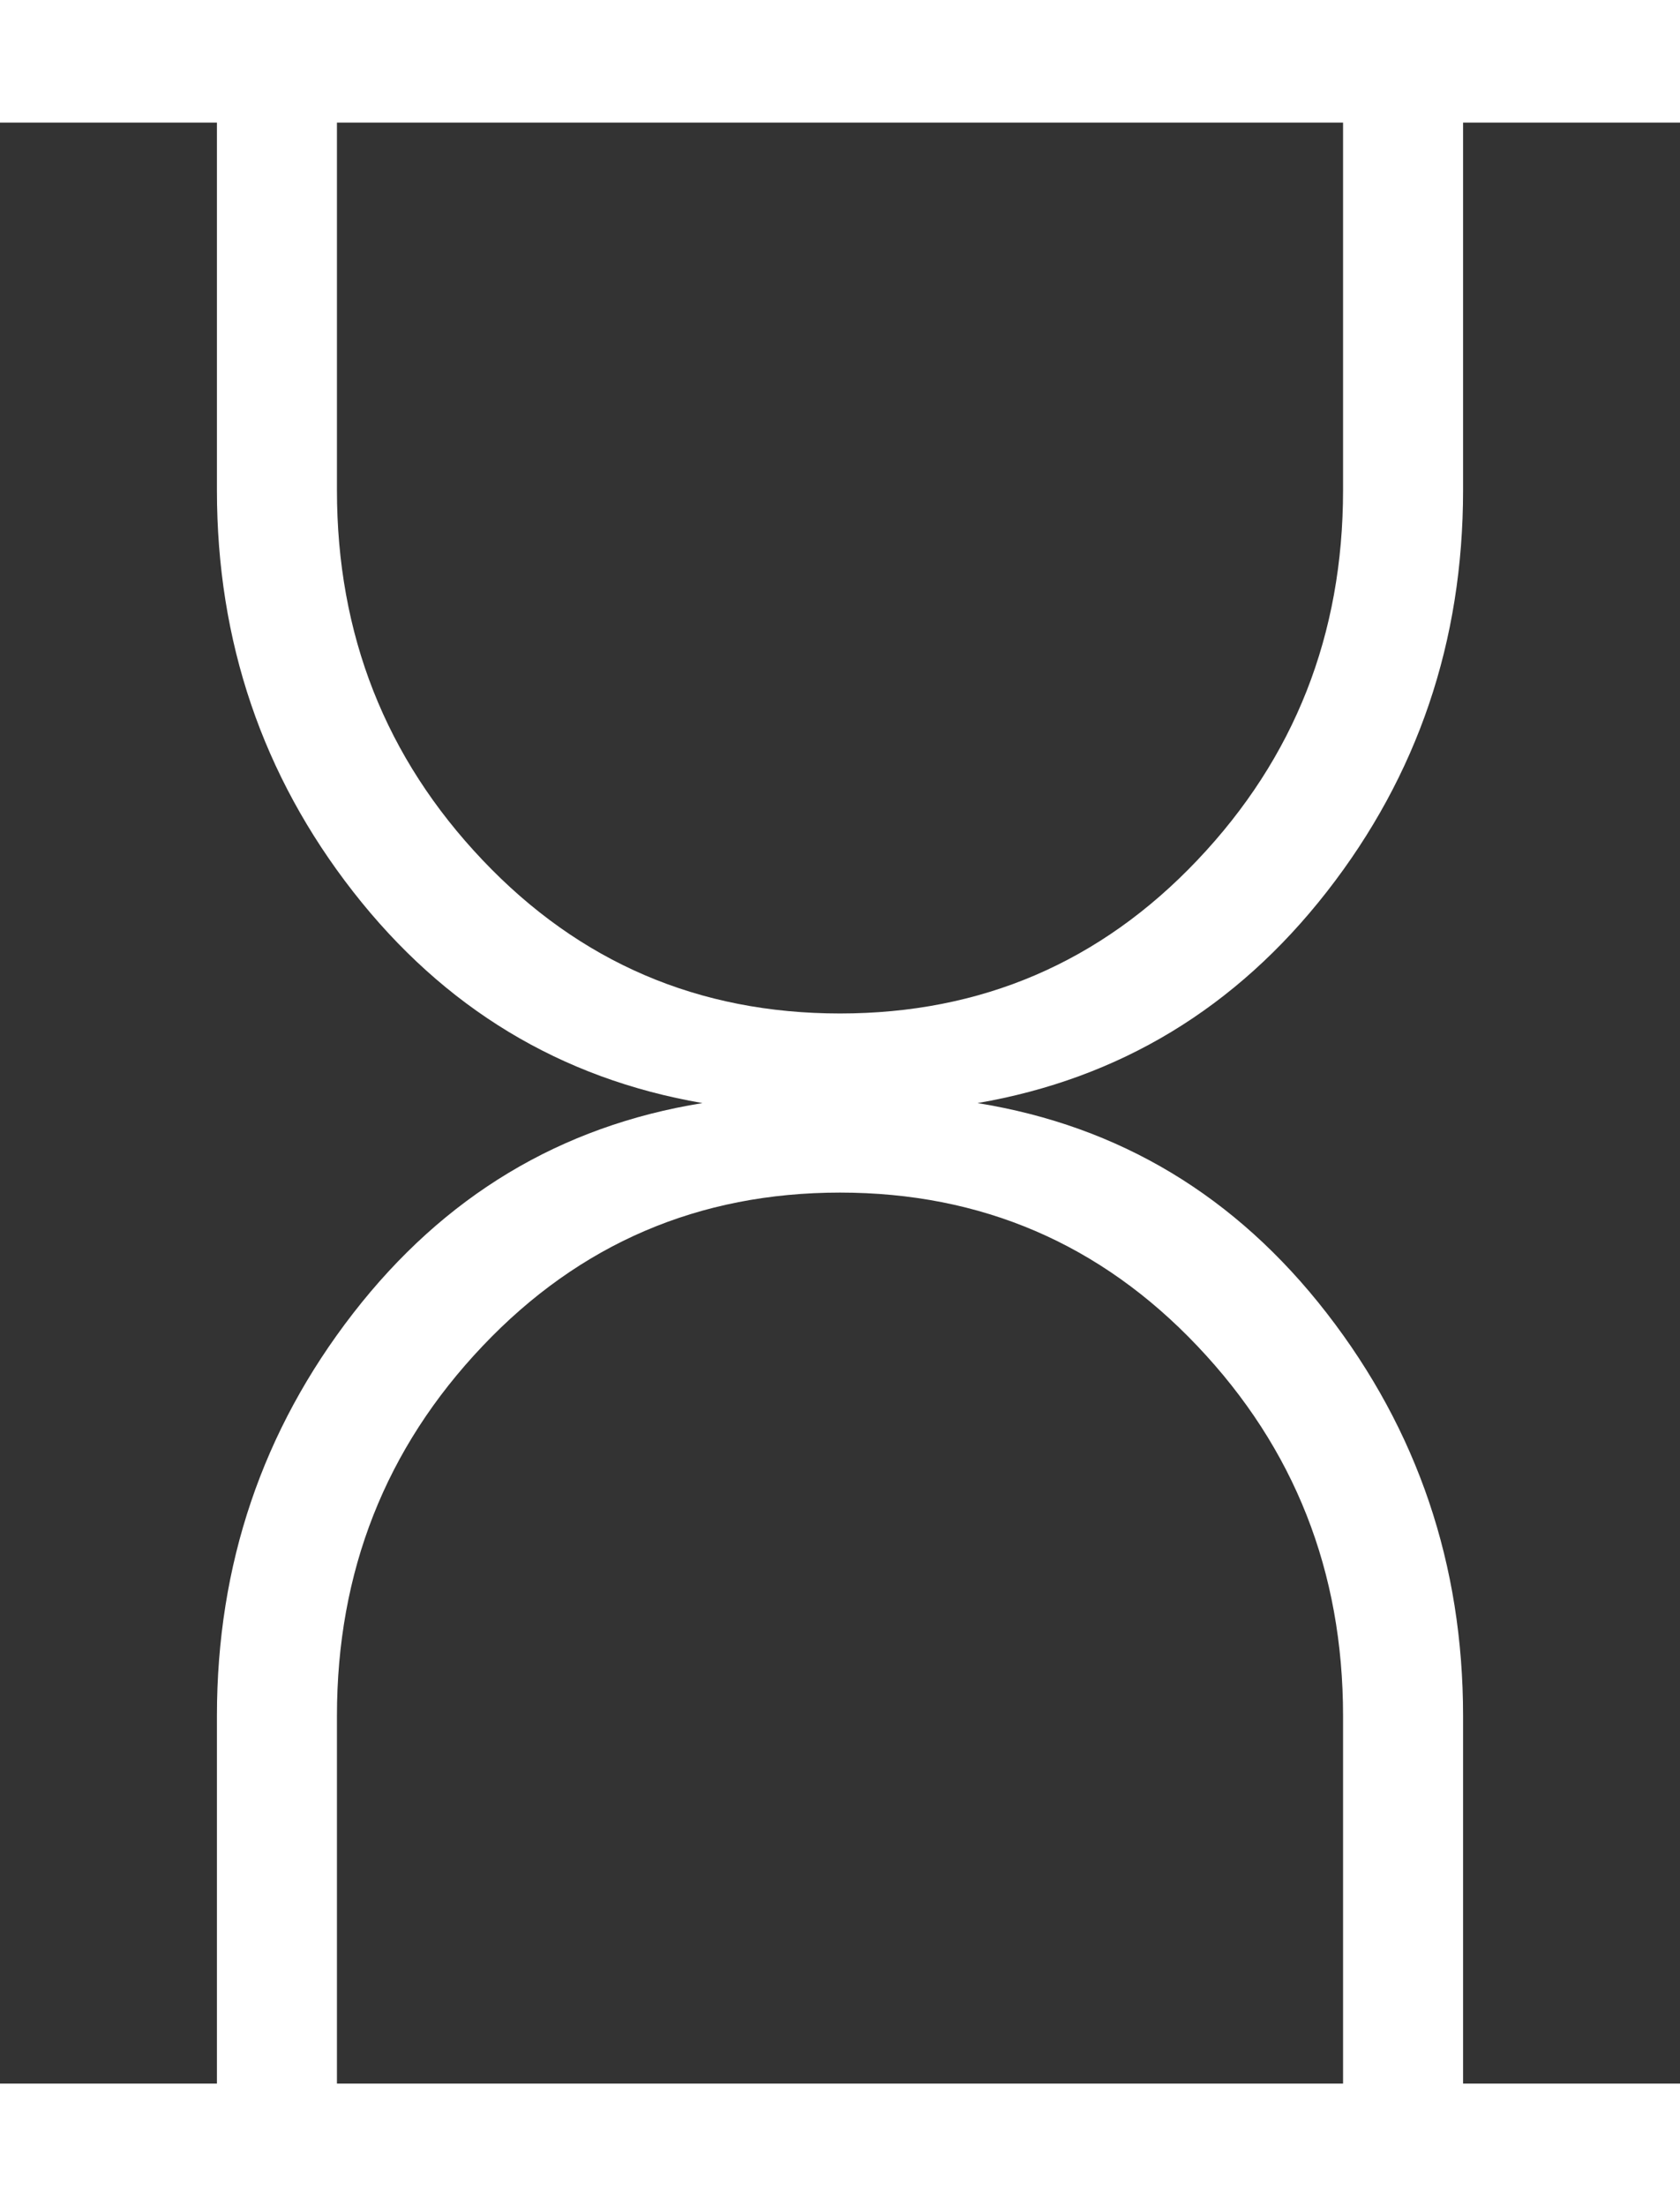 <svg width="16" height="21" viewBox="0 0 16 21" fill="none" xmlns="http://www.w3.org/2000/svg">
<rect x="0" y="0" width="16" height="21" fill="#333333" stroke="none"/>
<path d="M3.209 19.833H12.791V16.333C12.791 14.96 12.329 13.787 11.404 12.813C10.48 11.839 9.345 11.352 8 11.352C6.655 11.352 5.52 11.839 4.596 12.813C3.671 13.787 3.209 14.96 3.209 16.333V19.833ZM8 9.647C9.345 9.647 10.48 9.161 11.404 8.187C12.329 7.213 12.791 6.04 12.791 4.667V1.167H3.209V4.667C3.209 6.04 3.671 7.213 4.596 8.187C5.52 9.161 6.655 9.647 8 9.647ZM0 21V19.833H2.066V16.333C2.066 14.893 2.499 13.615 3.364 12.5C4.229 11.385 5.338 10.718 6.69 10.5C5.338 10.267 4.229 9.596 3.364 8.489C2.499 7.381 2.066 6.107 2.066 4.667V1.167H0V0H16V1.167H13.934V4.667C13.934 6.107 13.501 7.381 12.636 8.489C11.771 9.596 10.662 10.267 9.31 10.5C10.662 10.718 11.771 11.385 12.636 12.5C13.501 13.615 13.934 14.893 13.934 16.333V19.833H16V21H0Z" fill="white"/>
</svg>
